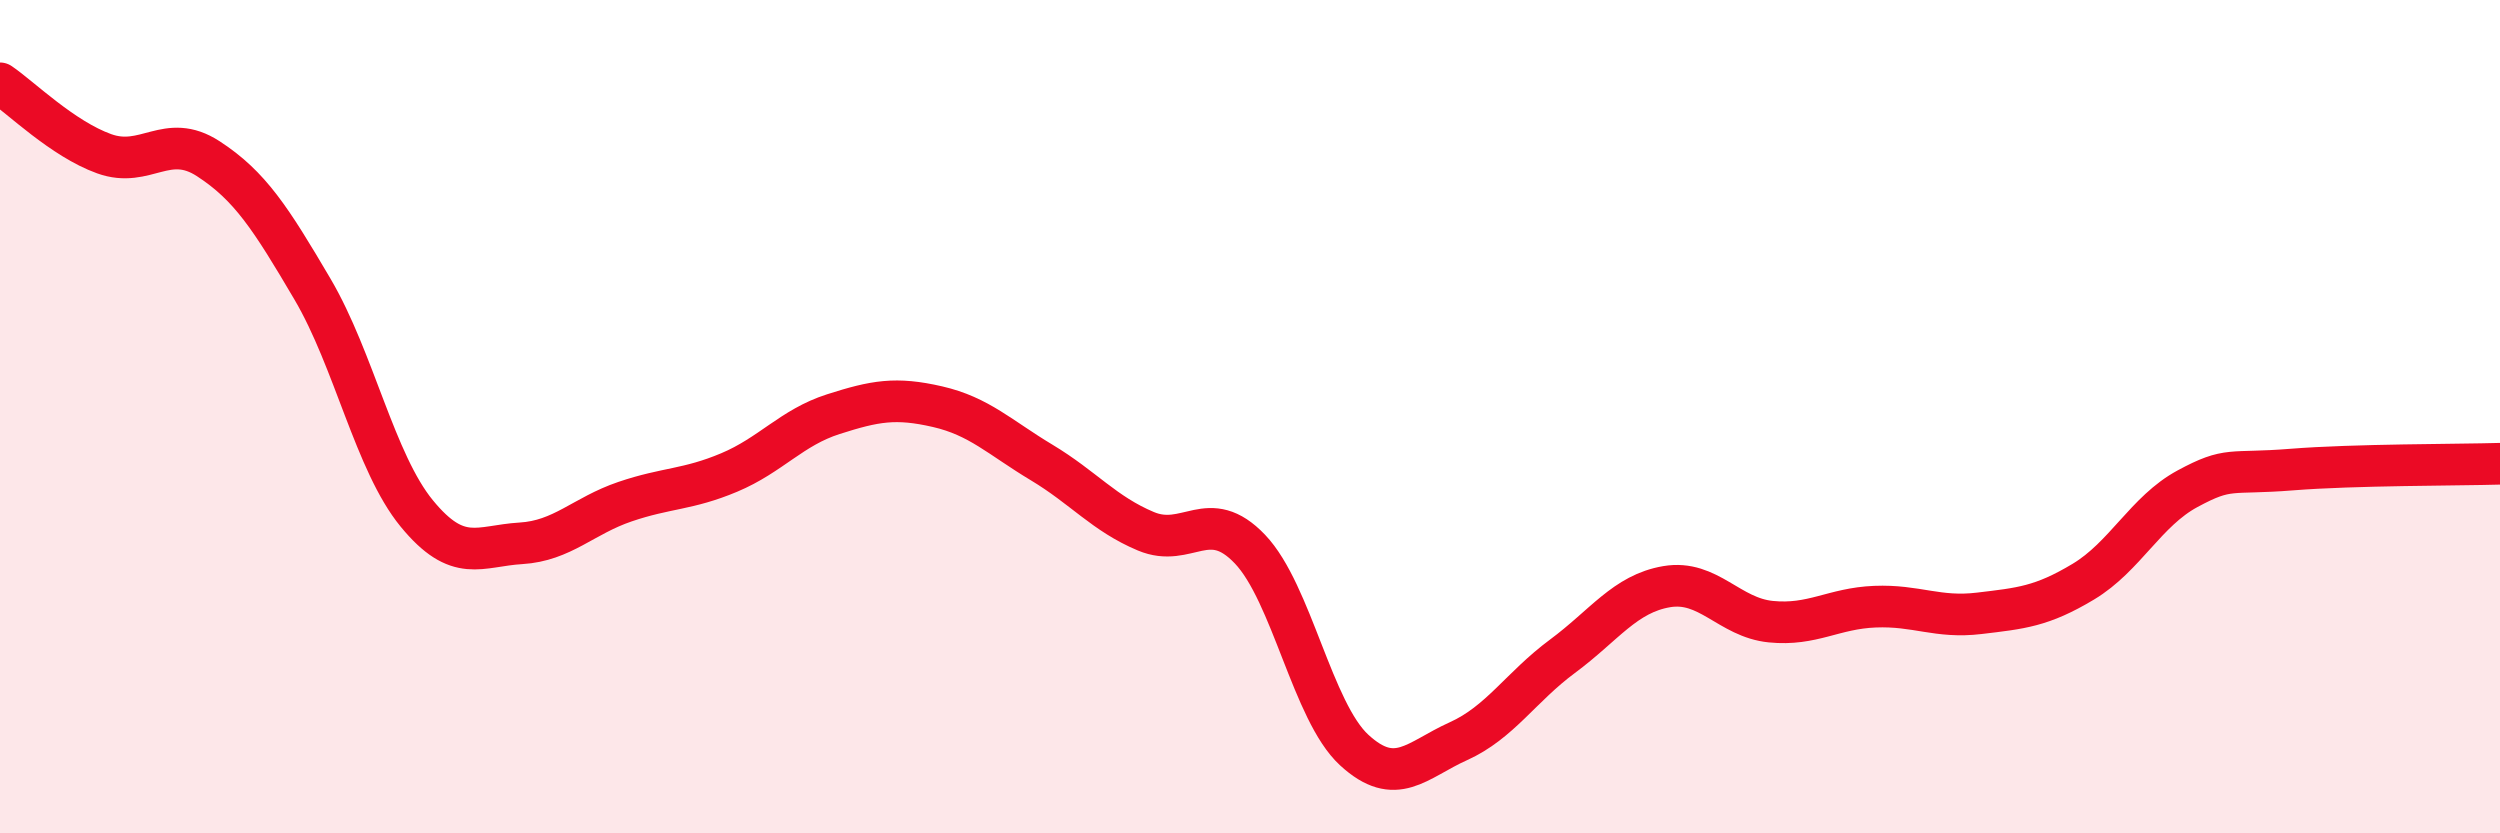 
    <svg width="60" height="20" viewBox="0 0 60 20" xmlns="http://www.w3.org/2000/svg">
      <path
        d="M 0,2 C 0.5,2.34 1.5,3.33 2.5,3.69 C 3.5,4.05 4,3.16 5,3.81 C 6,4.46 6.5,5.24 7.5,6.94 C 8.5,8.64 9,11.1 10,12.32 C 11,13.54 11.5,13.1 12.5,13.04 C 13.5,12.98 14,12.38 15,12.04 C 16,11.7 16.5,11.76 17.5,11.34 C 18.5,10.92 19,10.26 20,9.94 C 21,9.62 21.5,9.53 22.5,9.76 C 23.5,9.99 24,10.5 25,11.1 C 26,11.7 26.5,12.33 27.5,12.75 C 28.5,13.17 29,12.13 30,13.18 C 31,14.23 31.5,17.08 32.5,18 C 33.5,18.92 34,18.24 35,17.79 C 36,17.34 36.5,16.49 37.5,15.75 C 38.5,15.01 39,14.25 40,14.08 C 41,13.91 41.5,14.82 42.5,14.92 C 43.5,15.02 44,14.6 45,14.56 C 46,14.52 46.5,14.84 47.5,14.72 C 48.5,14.6 49,14.56 50,13.96 C 51,13.36 51.5,12.27 52.5,11.73 C 53.5,11.19 53.5,11.39 55,11.27 C 56.5,11.15 59,11.16 60,11.13L60 20L0 20Z"
        fill="#EB0A25"
        opacity="0.1"
        stroke-linecap="round"
        stroke-linejoin="round"
      />
      <path
        d="M 0,2 C 0.5,2.34 1.5,3.33 2.5,3.69 C 3.5,4.05 4,3.16 5,3.81 C 6,4.46 6.5,5.24 7.5,6.94 C 8.5,8.64 9,11.1 10,12.32 C 11,13.54 11.5,13.1 12.5,13.04 C 13.5,12.98 14,12.38 15,12.04 C 16,11.7 16.5,11.76 17.5,11.34 C 18.5,10.92 19,10.26 20,9.94 C 21,9.62 21.5,9.53 22.5,9.76 C 23.5,9.99 24,10.5 25,11.1 C 26,11.7 26.5,12.33 27.5,12.75 C 28.5,13.17 29,12.13 30,13.18 C 31,14.23 31.5,17.08 32.5,18 C 33.5,18.92 34,18.24 35,17.79 C 36,17.34 36.5,16.49 37.5,15.75 C 38.5,15.01 39,14.25 40,14.08 C 41,13.91 41.5,14.82 42.5,14.92 C 43.5,15.02 44,14.6 45,14.56 C 46,14.52 46.5,14.84 47.5,14.72 C 48.5,14.6 49,14.56 50,13.96 C 51,13.36 51.5,12.27 52.5,11.73 C 53.5,11.19 53.5,11.39 55,11.27 C 56.5,11.15 59,11.16 60,11.13"
        stroke="#EB0A25"
        stroke-width="1"
        fill="none"
        stroke-linecap="round"
        stroke-linejoin="round"
      />
    </svg>
  